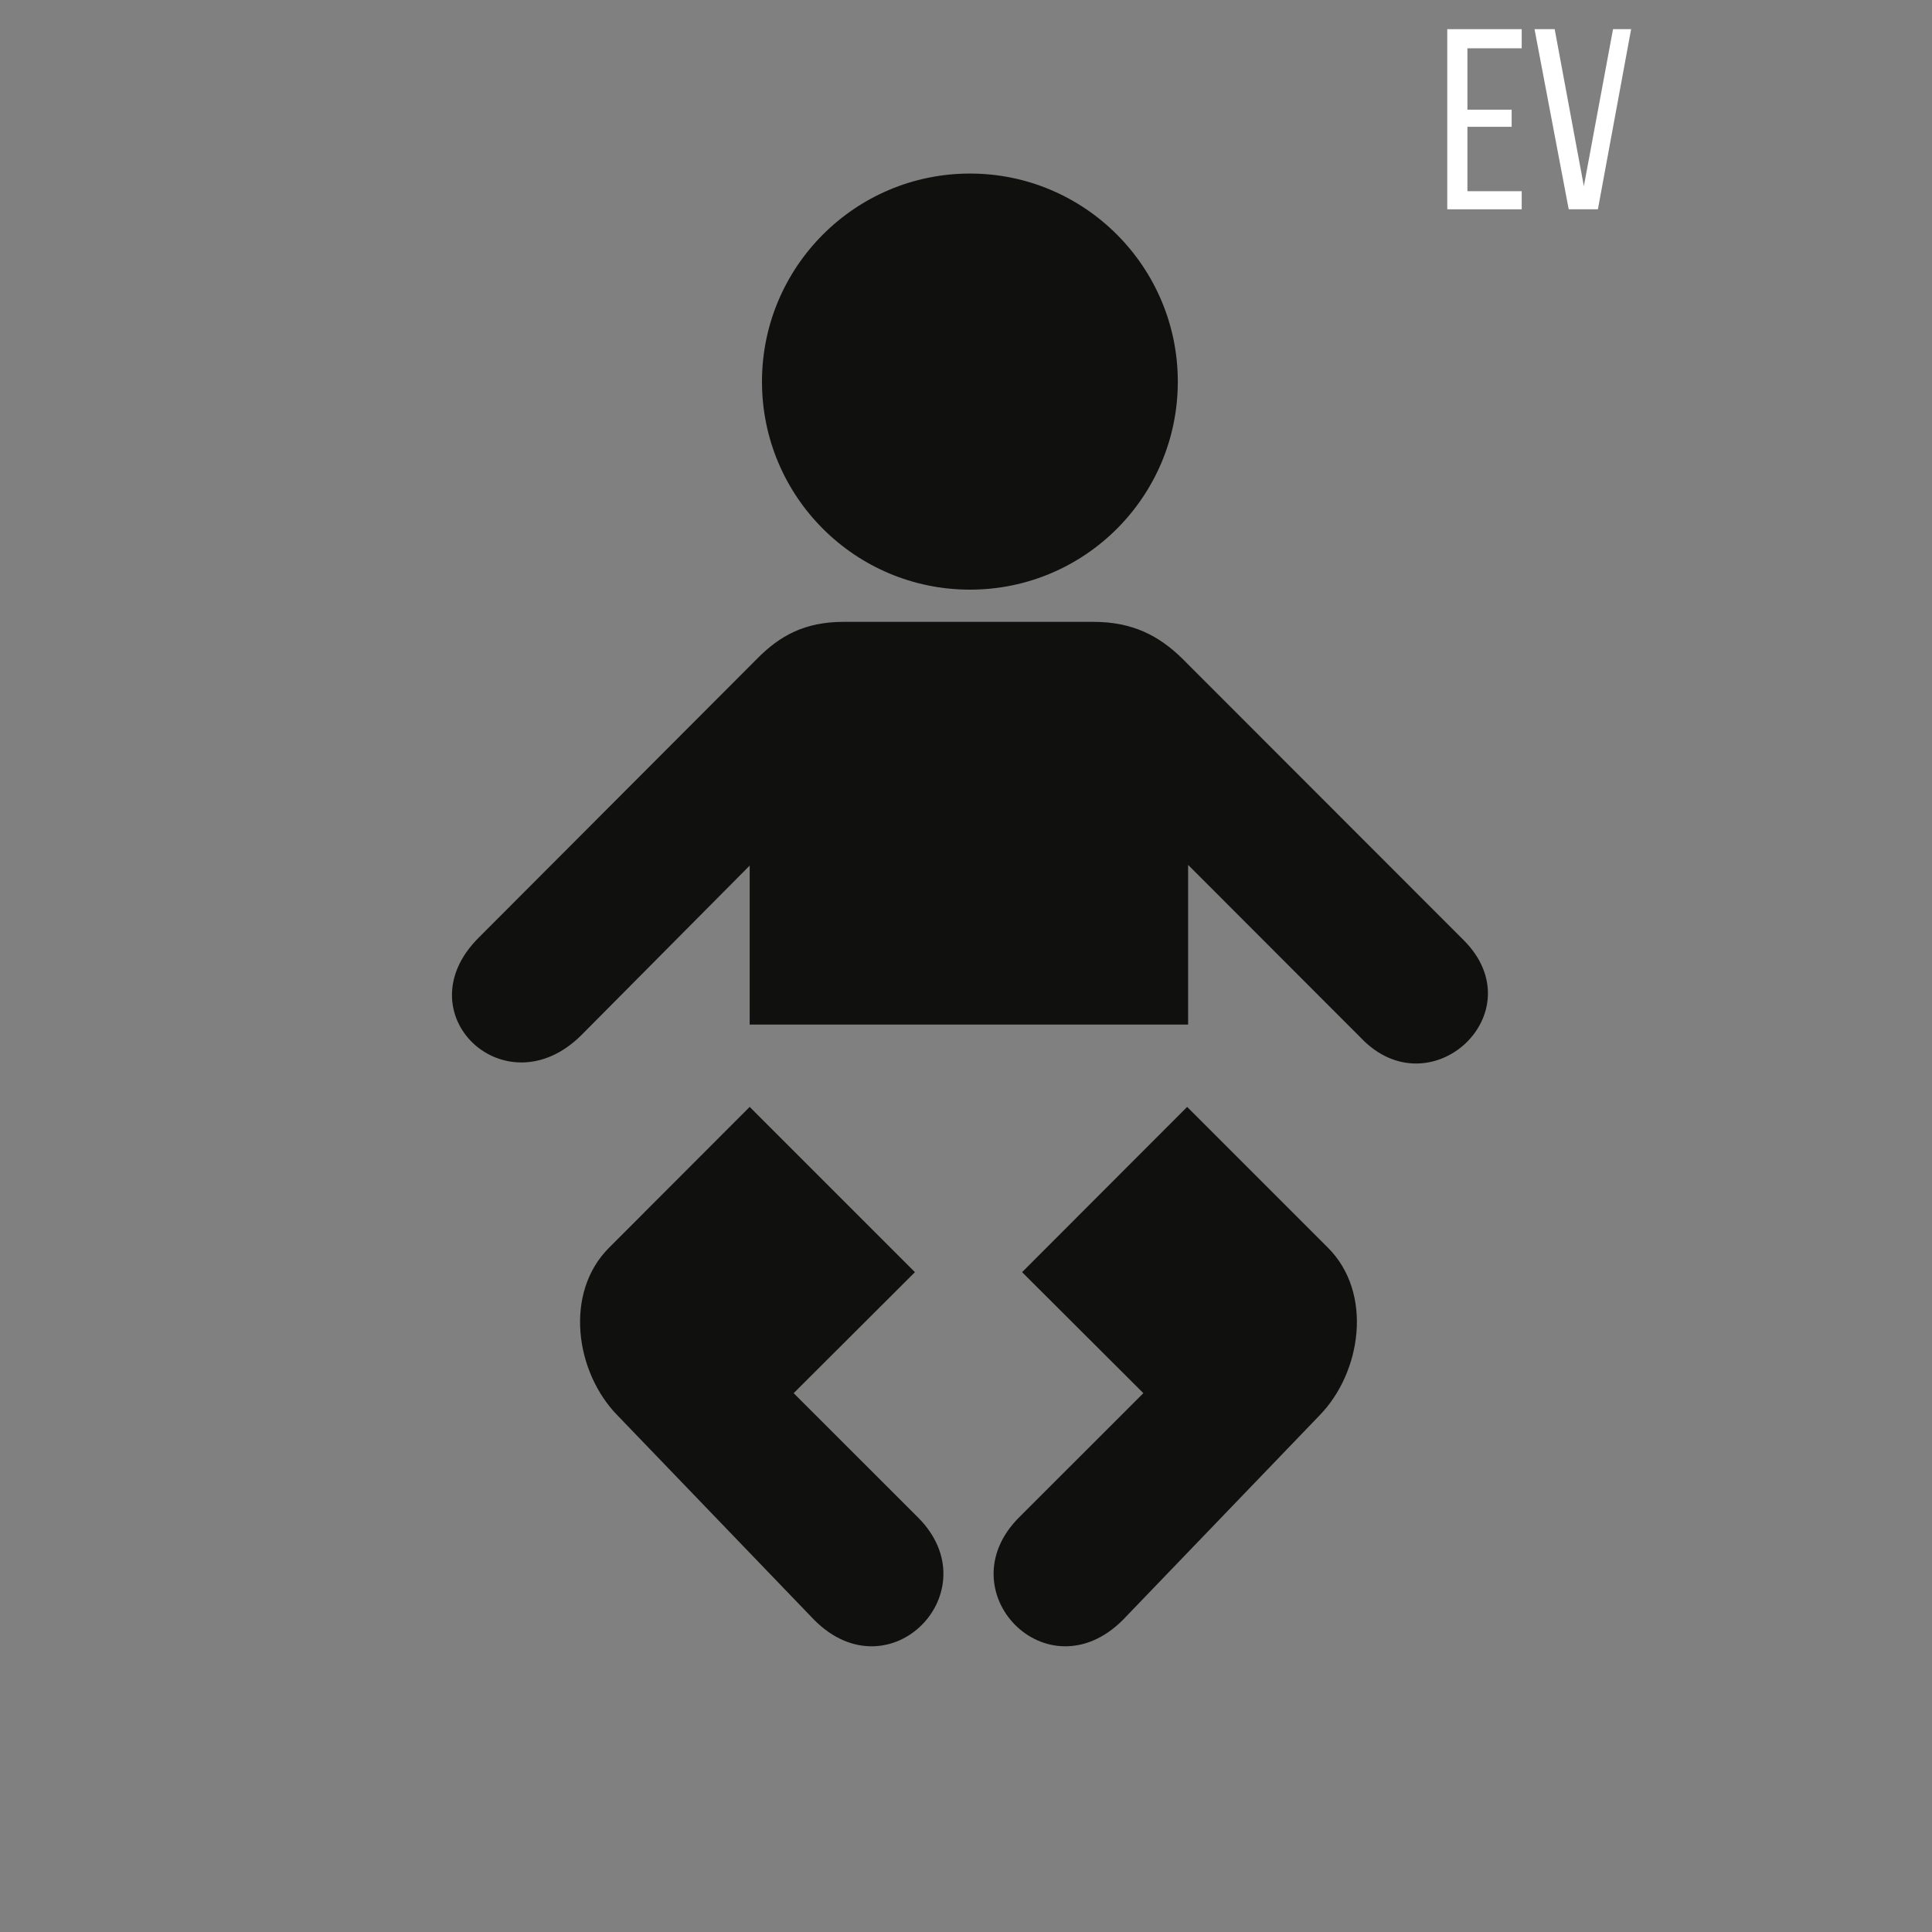<svg xmlns="http://www.w3.org/2000/svg" xmlns:xlink="http://www.w3.org/1999/xlink" width="40" zoomAndPan="magnify" viewBox="0 0 30 30" height="40" preserveAspectRatio="xMidYMid meet" version="1.0"><rect x="0" y="0" width="30" height="30" fill="#808080" stroke="none"/><defs><g/><clipPath id="9fb21527cc"><path d="M 11 2.695 L 19 2.695 L 19 10 L 11 10 Z M 11 2.695 " clip-rule="nonzero"/></clipPath><clipPath id="998eb9f925"><path d="M 7 9 L 23.664 9 L 23.664 17 L 7 17 Z M 7 9 " clip-rule="nonzero"/></clipPath></defs><g clip-path="url(#9fb21527cc)"><path fill="#10100f" d="M 15.062 9.156 C 16.844 9.156 18.289 7.711 18.289 5.926 C 18.289 4.145 16.844 2.695 15.062 2.695 C 13.277 2.695 11.832 4.145 11.832 5.926 C 11.832 7.711 13.277 9.156 15.062 9.156 Z M 15.062 9.156 " fill-opacity="1" fill-rule="nonzero"/></g><g clip-path="url(#998eb9f925)"><path fill="#10100f" d="M 15.055 15.91 L 11.641 15.91 L 11.641 13.441 L 9.031 16.07 C 7.852 17.25 6.25 15.738 7.434 14.559 L 11.758 10.227 C 12.105 9.875 12.492 9.656 13.102 9.656 L 16.977 9.656 C 17.586 9.656 17.996 9.871 18.359 10.227 L 22.727 14.598 C 23.852 15.723 22.207 17.25 21.129 16.113 L 18.449 13.43 L 18.449 15.91 Z M 15.055 15.91 " fill-opacity="1" fill-rule="nonzero"/></g><path fill="#10100f" d="M 18.434 17.188 L 15.871 19.754 L 17.754 21.633 L 15.824 23.562 C 14.684 24.703 16.254 26.332 17.434 25.156 L 20.488 21.98 C 21.141 21.312 21.324 20.078 20.621 19.375 C 20.617 19.371 18.434 17.188 18.434 17.188 Z M 18.434 17.188 " fill-opacity="1" fill-rule="nonzero"/><path fill="#10100f" d="M 11.641 17.188 L 14.207 19.754 L 12.324 21.633 L 14.254 23.562 C 15.395 24.703 13.82 26.332 12.645 25.156 L 9.59 21.98 C 8.934 21.312 8.754 20.078 9.457 19.375 C 9.461 19.371 11.641 17.188 11.641 17.188 Z M 11.641 17.188 " fill-opacity="1" fill-rule="nonzero"/><g fill="#ffffff" fill-opacity="1"><g transform="translate(22.317, 3.25)"><g><path d="M 1.156 -1.547 L 1.156 -1.281 L 0.469 -1.281 L 0.469 -0.281 L 1.312 -0.281 L 1.312 0 L 0.156 0 L 0.156 -2.797 L 1.312 -2.797 L 1.312 -2.5 L 0.469 -2.5 L 0.469 -1.547 Z M 1.156 -1.547 "/></g></g></g><g fill="#ffffff" fill-opacity="1"><g transform="translate(23.75, 3.25)"><g><path d="M 0.391 -2.797 L 0.844 -0.359 L 1.297 -2.797 L 1.578 -2.797 L 1.062 0 L 0.609 0 L 0.078 -2.797 Z M 0.391 -2.797 "/></g></g></g></svg>